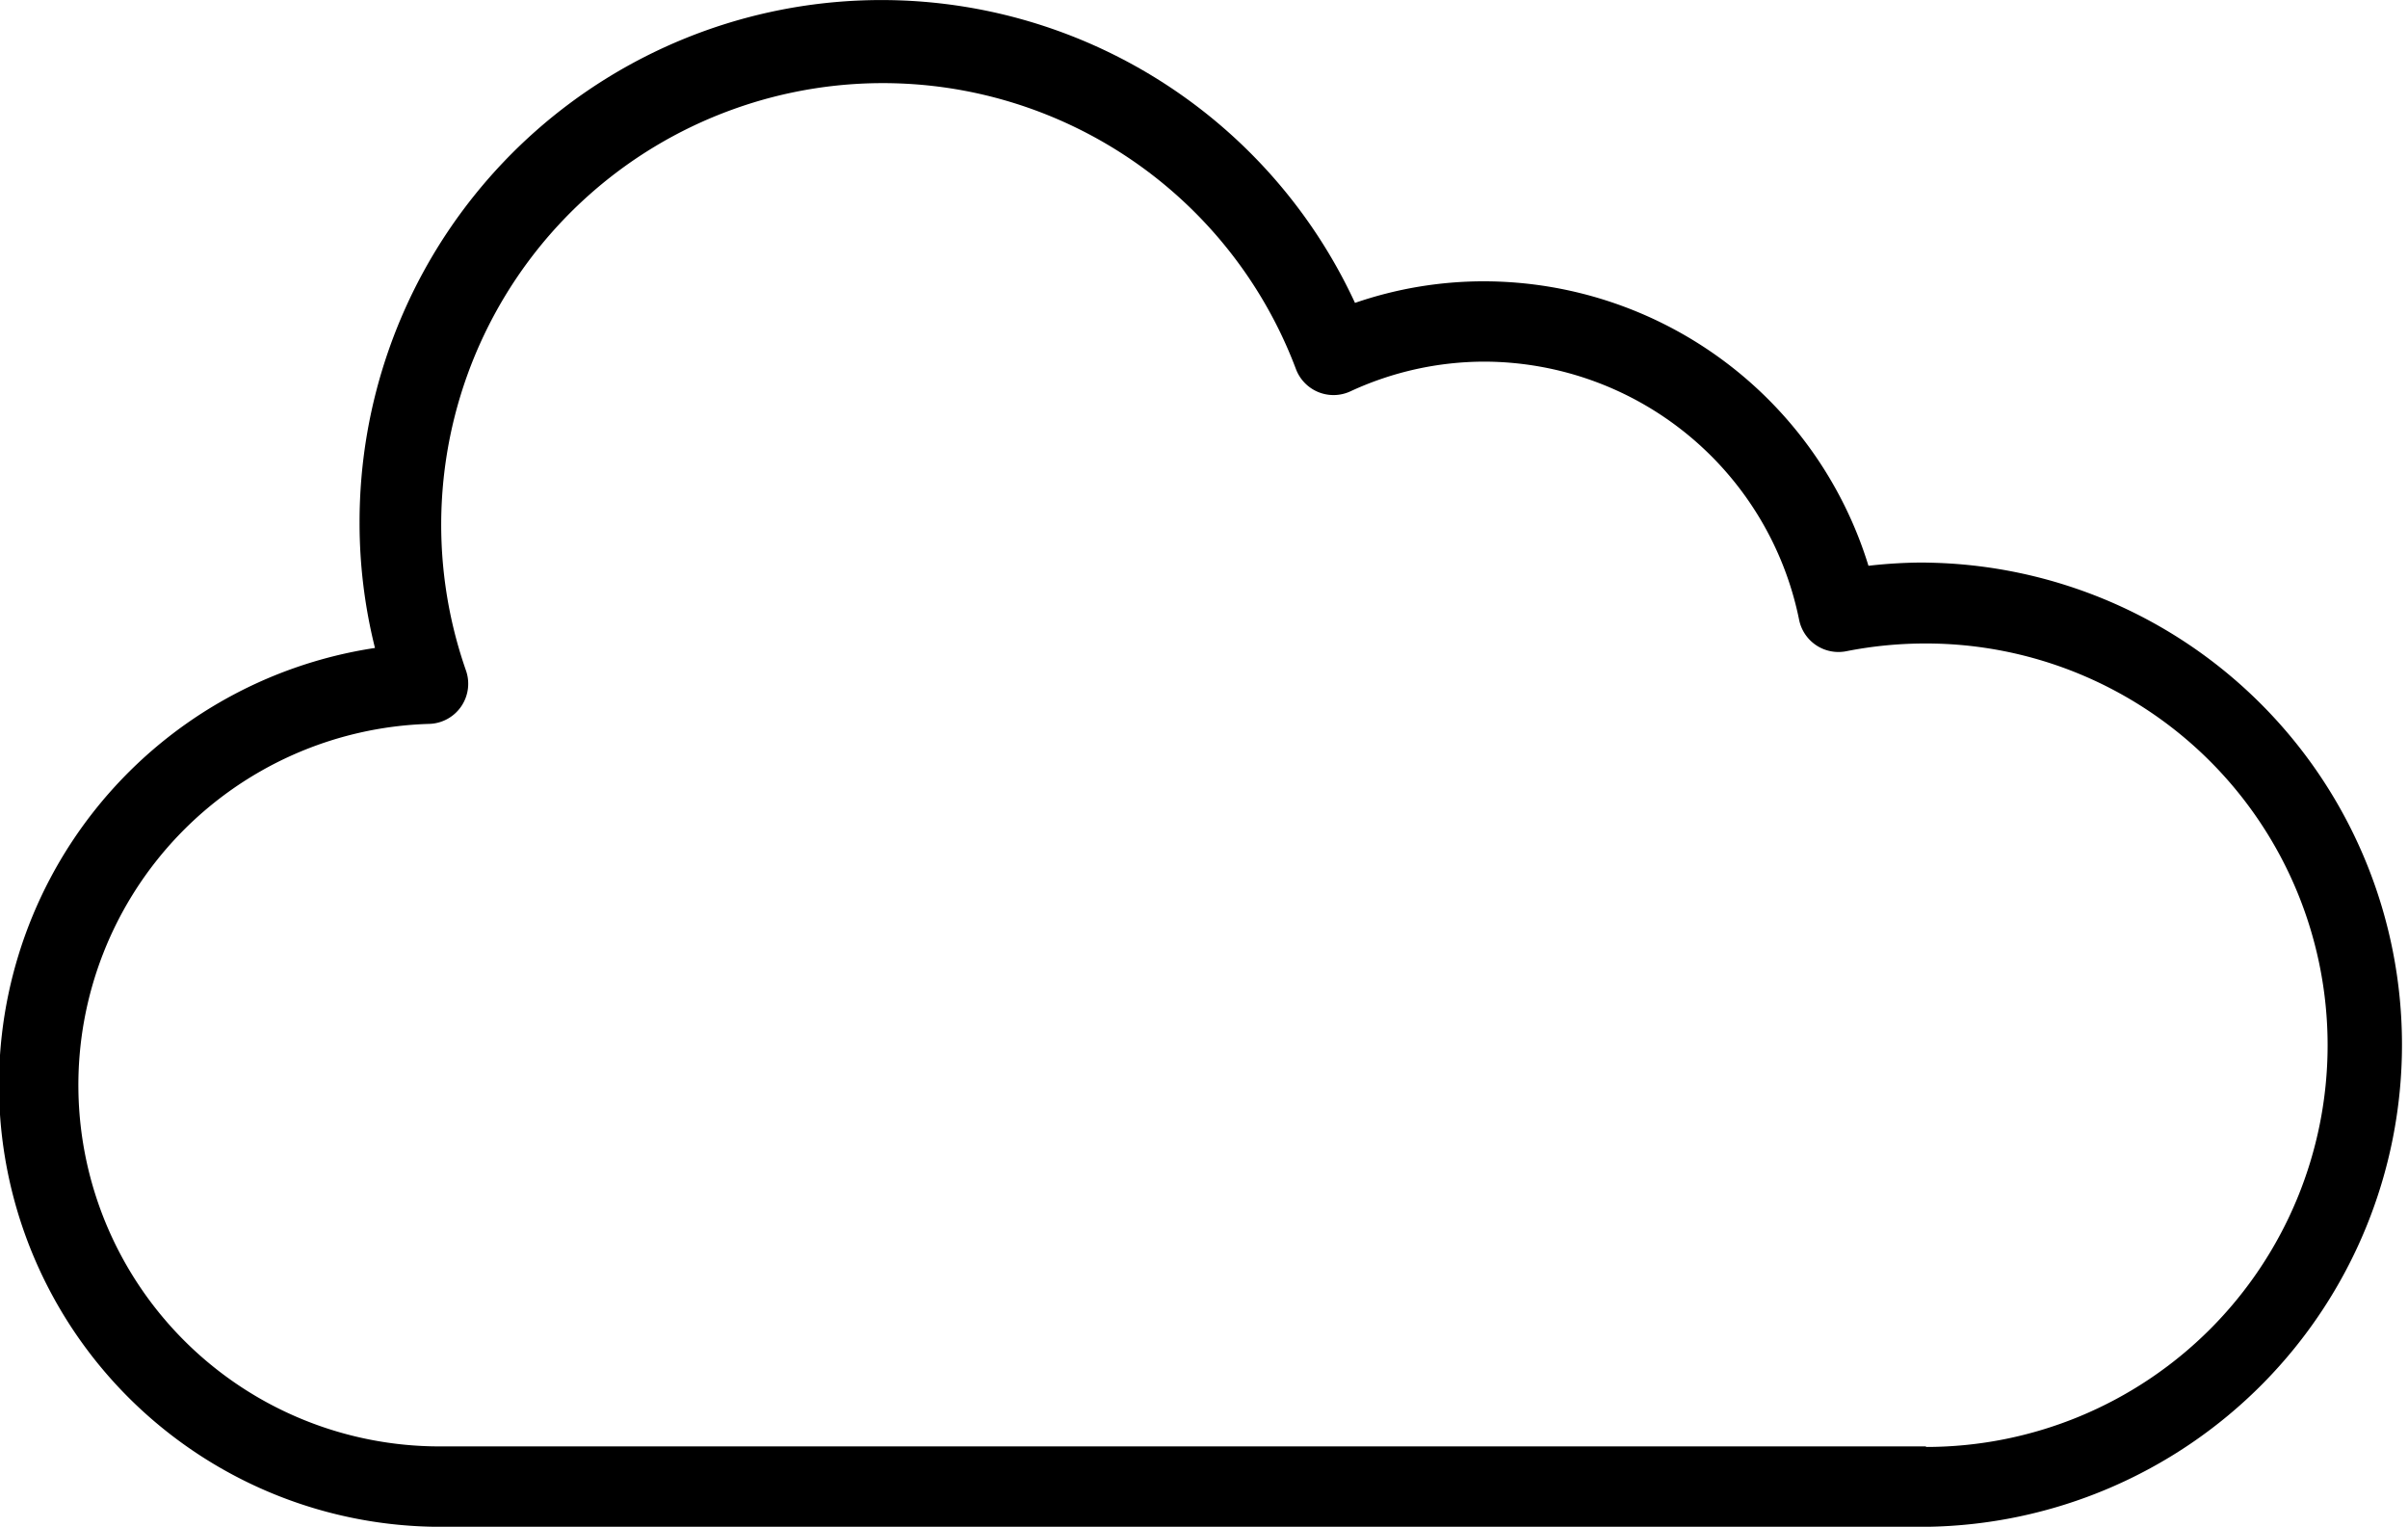 <svg xmlns="http://www.w3.org/2000/svg" width="31.242" height="19.804" viewBox="0 0 31.242 19.804"><path d="M24.989.258A6.307,6.307,0,0,0,24.242.3,5.227,5.227,0,0,0,19.256-3.39a5.13,5.13,0,0,0-1.676.28,6.77,6.77,0,0,0-7.6-3.77A6.771,6.771,0,0,0,4.665-.263a6.671,6.671,0,0,0,.2,1.629,5.732,5.732,0,0,0,.839,11.4H24.989a6.254,6.254,0,0,0,0-12.507Zm0,11.465H5.707a4.687,4.687,0,0,1-.14-9.372.521.521,0,0,0,.476-.7A5.727,5.727,0,0,1,9.5-5.617a5.727,5.727,0,0,1,7.313,3.363.521.521,0,0,0,.289.3.521.521,0,0,0,.417-.008,4.139,4.139,0,0,1,1.741-.386A4.178,4.178,0,0,1,23.342,1a.521.521,0,0,0,.614.408,5.286,5.286,0,0,1,1.032-.1,5.211,5.211,0,1,1,0,10.422Zm0,0" transform="translate(0 7.039)"/></svg>